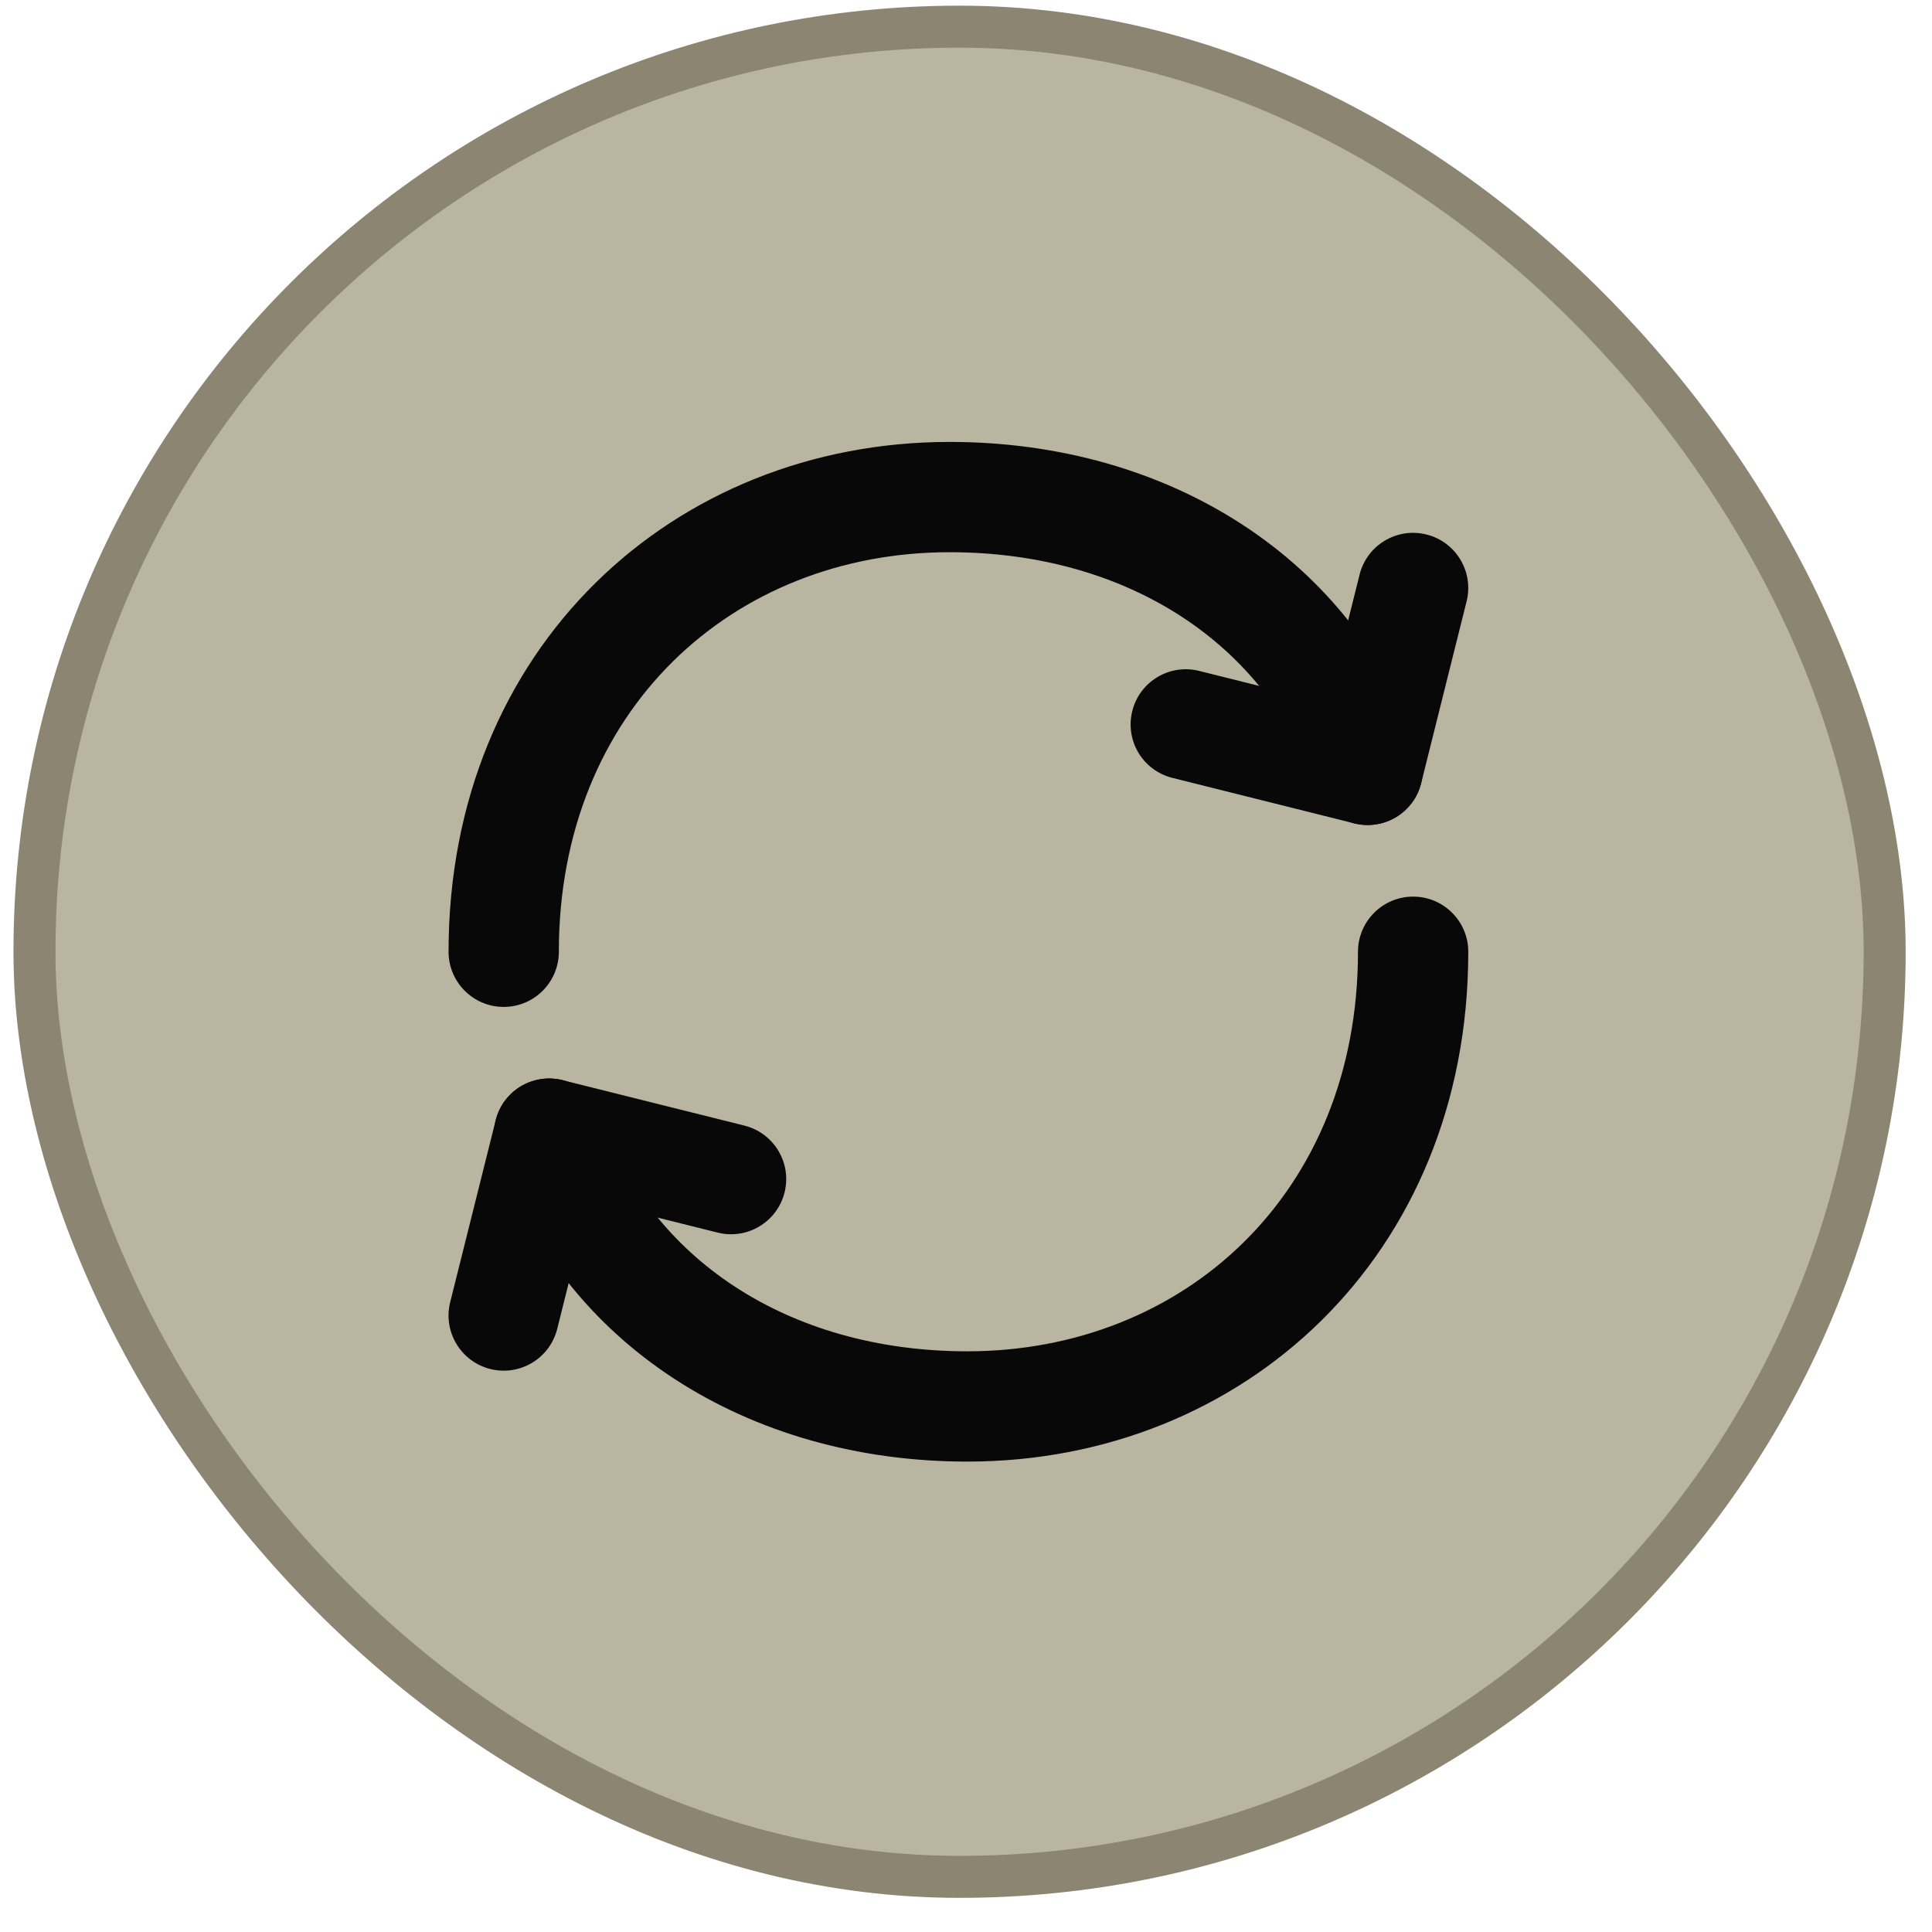 <svg xmlns="http://www.w3.org/2000/svg" width="46" height="46" viewBox="0 0 46 46" fill="none"><rect x="0.821" y="0.635" width="44.052" height="44.052" rx="22.026" fill="#BAB5A1"></rect><rect x="0.821" y="0.635" width="44.052" height="44.052" rx="22.026" stroke="#8B8572"></rect><path fill-rule="evenodd" clip-rule="evenodd" d="M33.646 21.348C34.371 21.348 34.959 21.936 34.959 22.661C34.959 29.899 29.601 34.8 23.03 34.8C17.797 34.8 13.384 31.999 11.832 27.412C11.6 26.725 11.968 25.98 12.655 25.748C13.342 25.515 14.087 25.884 14.32 26.57C15.453 29.92 18.731 32.174 23.03 32.174C28.185 32.174 32.333 28.414 32.333 22.661C32.333 21.936 32.921 21.348 33.646 21.348Z" fill="#090808"></path><path fill-rule="evenodd" clip-rule="evenodd" d="M22.609 13.148C17.453 13.148 13.306 16.907 13.306 22.661C13.306 23.386 12.718 23.974 11.993 23.974C11.268 23.974 10.68 23.386 10.68 22.661C10.68 15.423 16.038 10.522 22.609 10.522C27.843 10.522 32.254 13.323 33.806 17.91C34.038 18.596 33.67 19.342 32.983 19.574C32.296 19.806 31.551 19.438 31.319 18.751C30.186 15.402 26.908 13.148 22.609 13.148Z" fill="#090808"></path><path fill-rule="evenodd" clip-rule="evenodd" d="M11.802 26.673C11.978 25.969 12.691 25.542 13.394 25.718L17.724 26.8C18.428 26.976 18.856 27.689 18.68 28.392C18.504 29.096 17.791 29.523 17.088 29.348L14.031 28.584L13.267 31.64C13.091 32.344 12.378 32.771 11.675 32.596C10.971 32.42 10.543 31.707 10.719 31.003L11.802 26.673Z" fill="#090808"></path><path fill-rule="evenodd" clip-rule="evenodd" d="M33.964 12.726C34.667 12.902 35.095 13.615 34.919 14.318L33.837 18.649C33.661 19.352 32.948 19.78 32.244 19.604L27.914 18.521C27.21 18.346 26.783 17.633 26.959 16.929C27.134 16.226 27.847 15.798 28.551 15.974L31.607 16.738L32.371 13.681C32.547 12.978 33.26 12.55 33.964 12.726Z" fill="#090808"></path></svg>